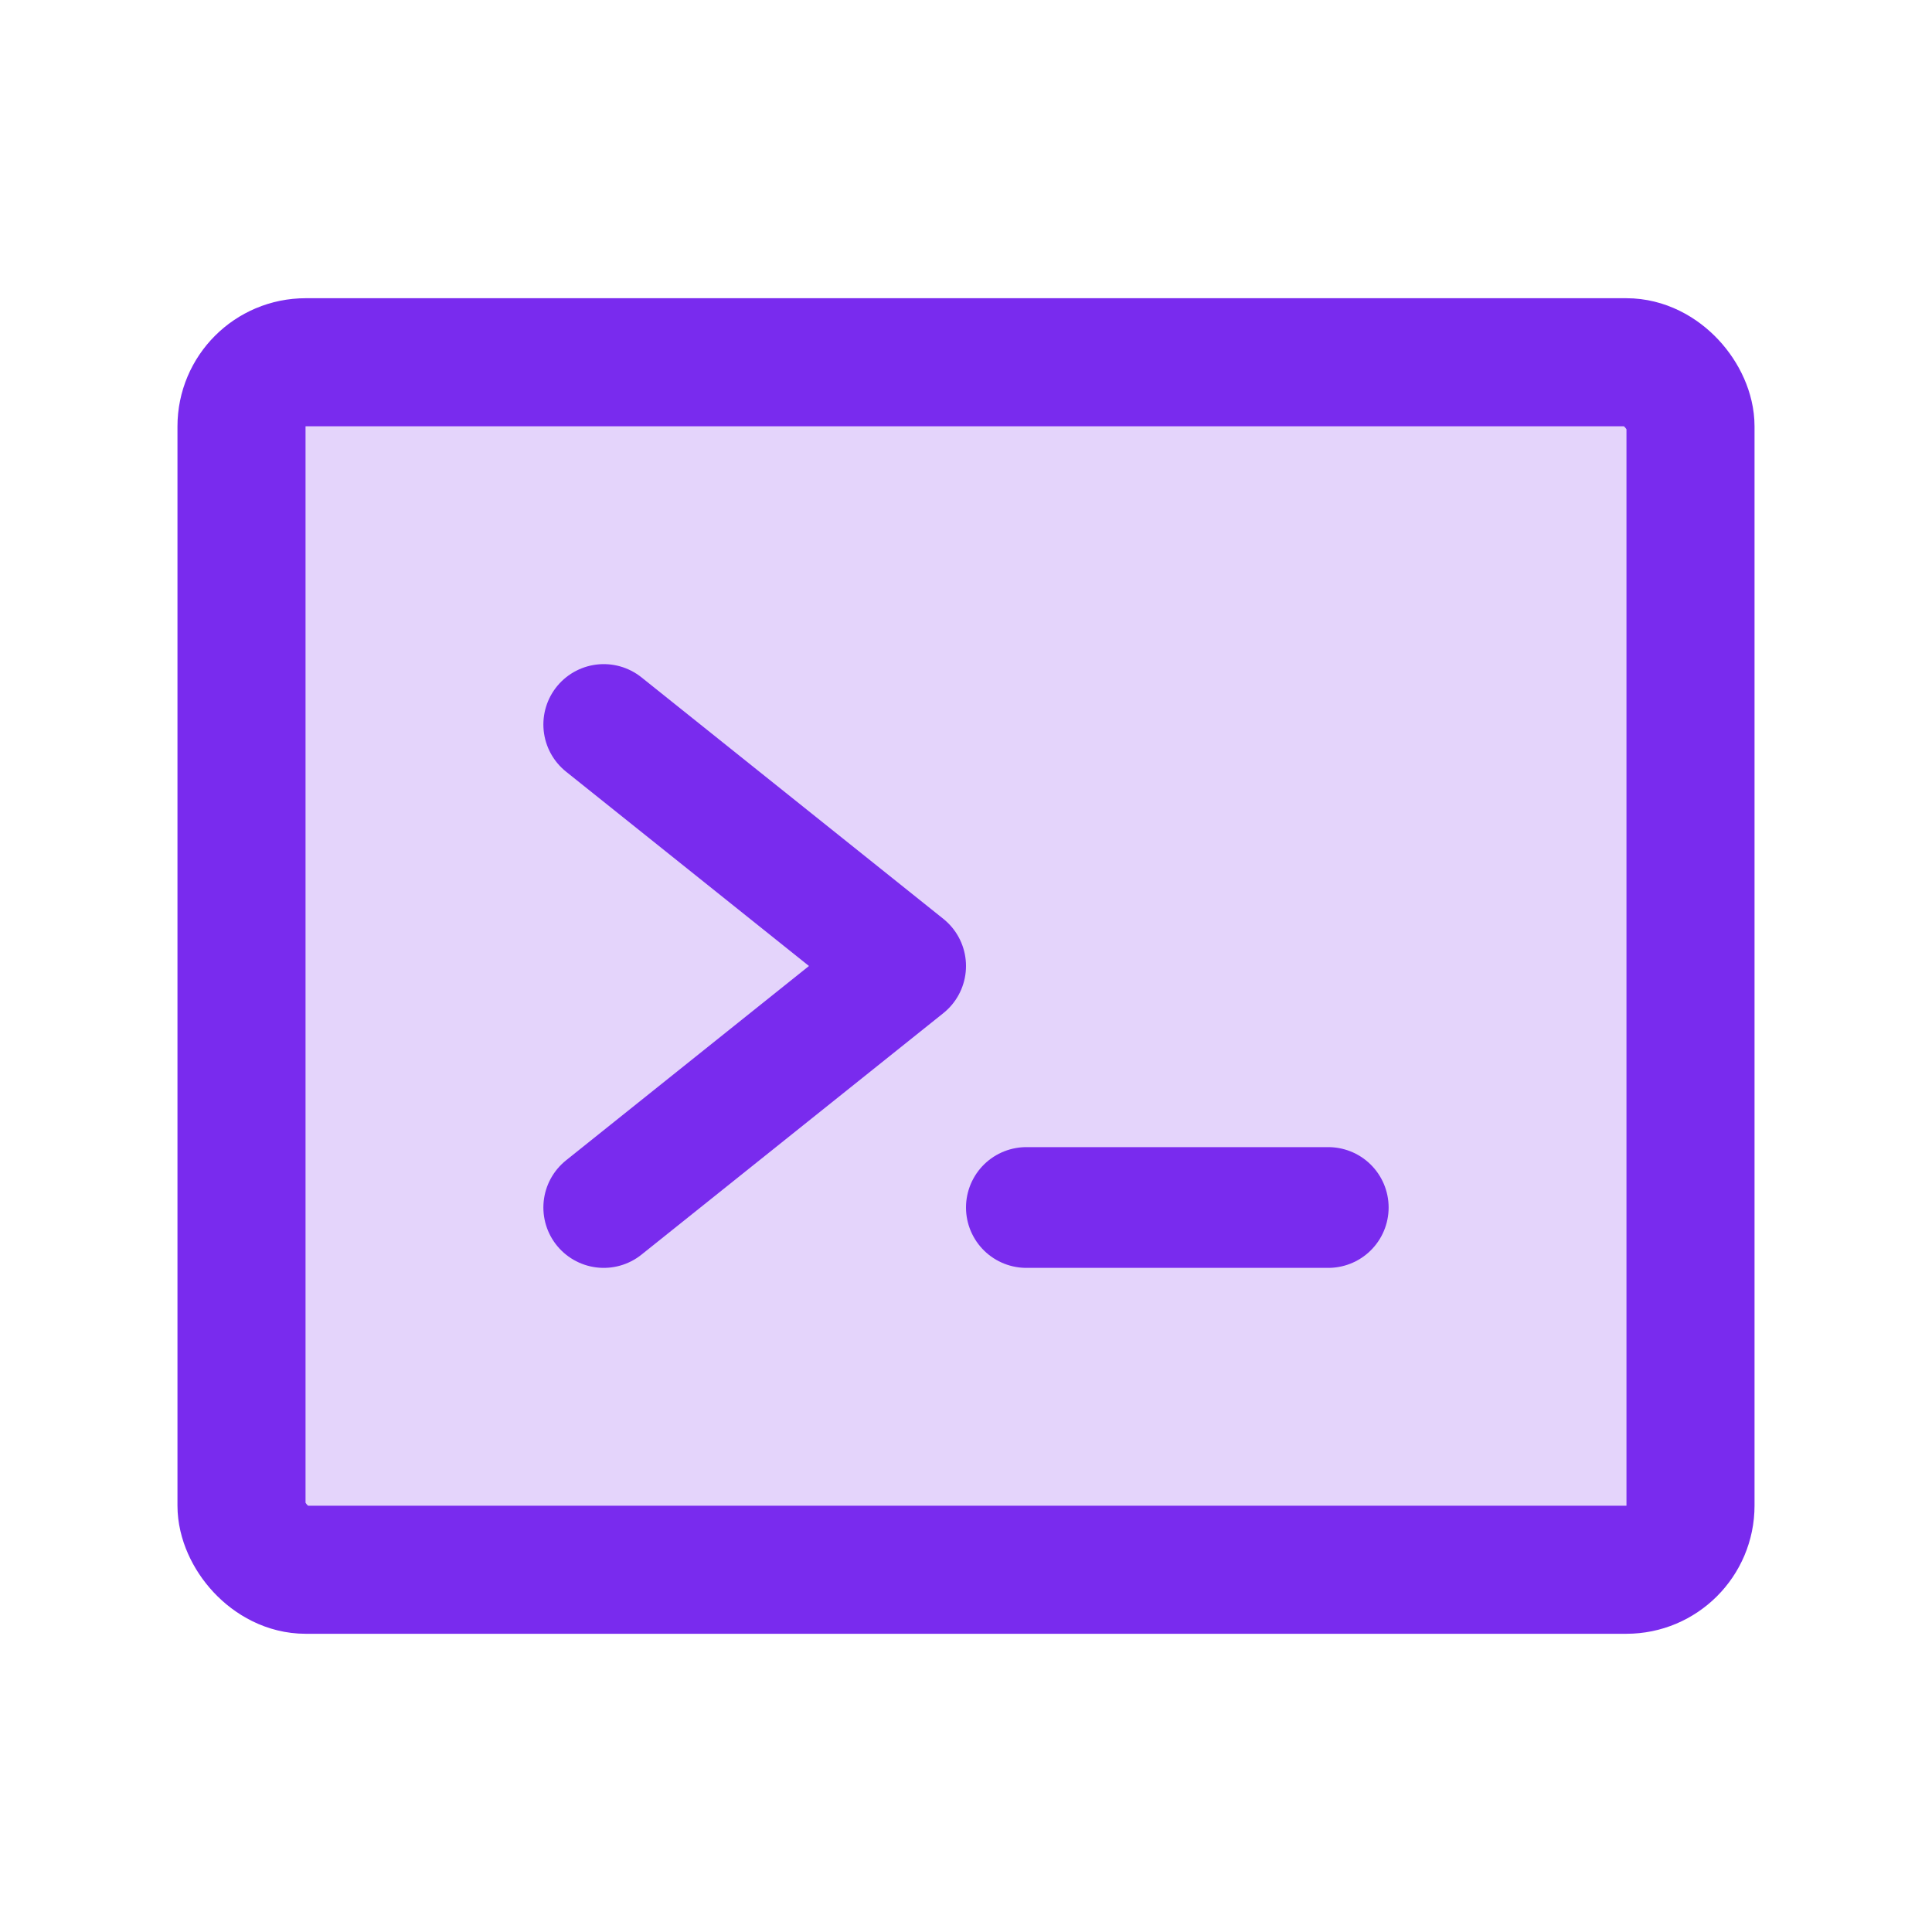 <svg xmlns="http://www.w3.org/2000/svg" width="192" height="192" fill="#792bee" viewBox="0 0 256 256"><rect width="256" height="256" fill="none"></rect><rect x="32" y="48" width="192" height="160" rx="8.5" opacity="0.2"></rect><polyline points="80 96 120 128 80 160" fill="none" stroke="#792bee" stroke-linecap="round" stroke-linejoin="round" stroke-width="16"></polyline><line x1="136" y1="160" x2="176" y2="160" fill="none" stroke="#792bee" stroke-linecap="round" stroke-linejoin="round" stroke-width="16"></line><rect x="32" y="48" width="192" height="160" rx="8.5" fill="none" stroke="#792bee" stroke-linecap="round" stroke-linejoin="round" stroke-width="16.97"></rect></svg>